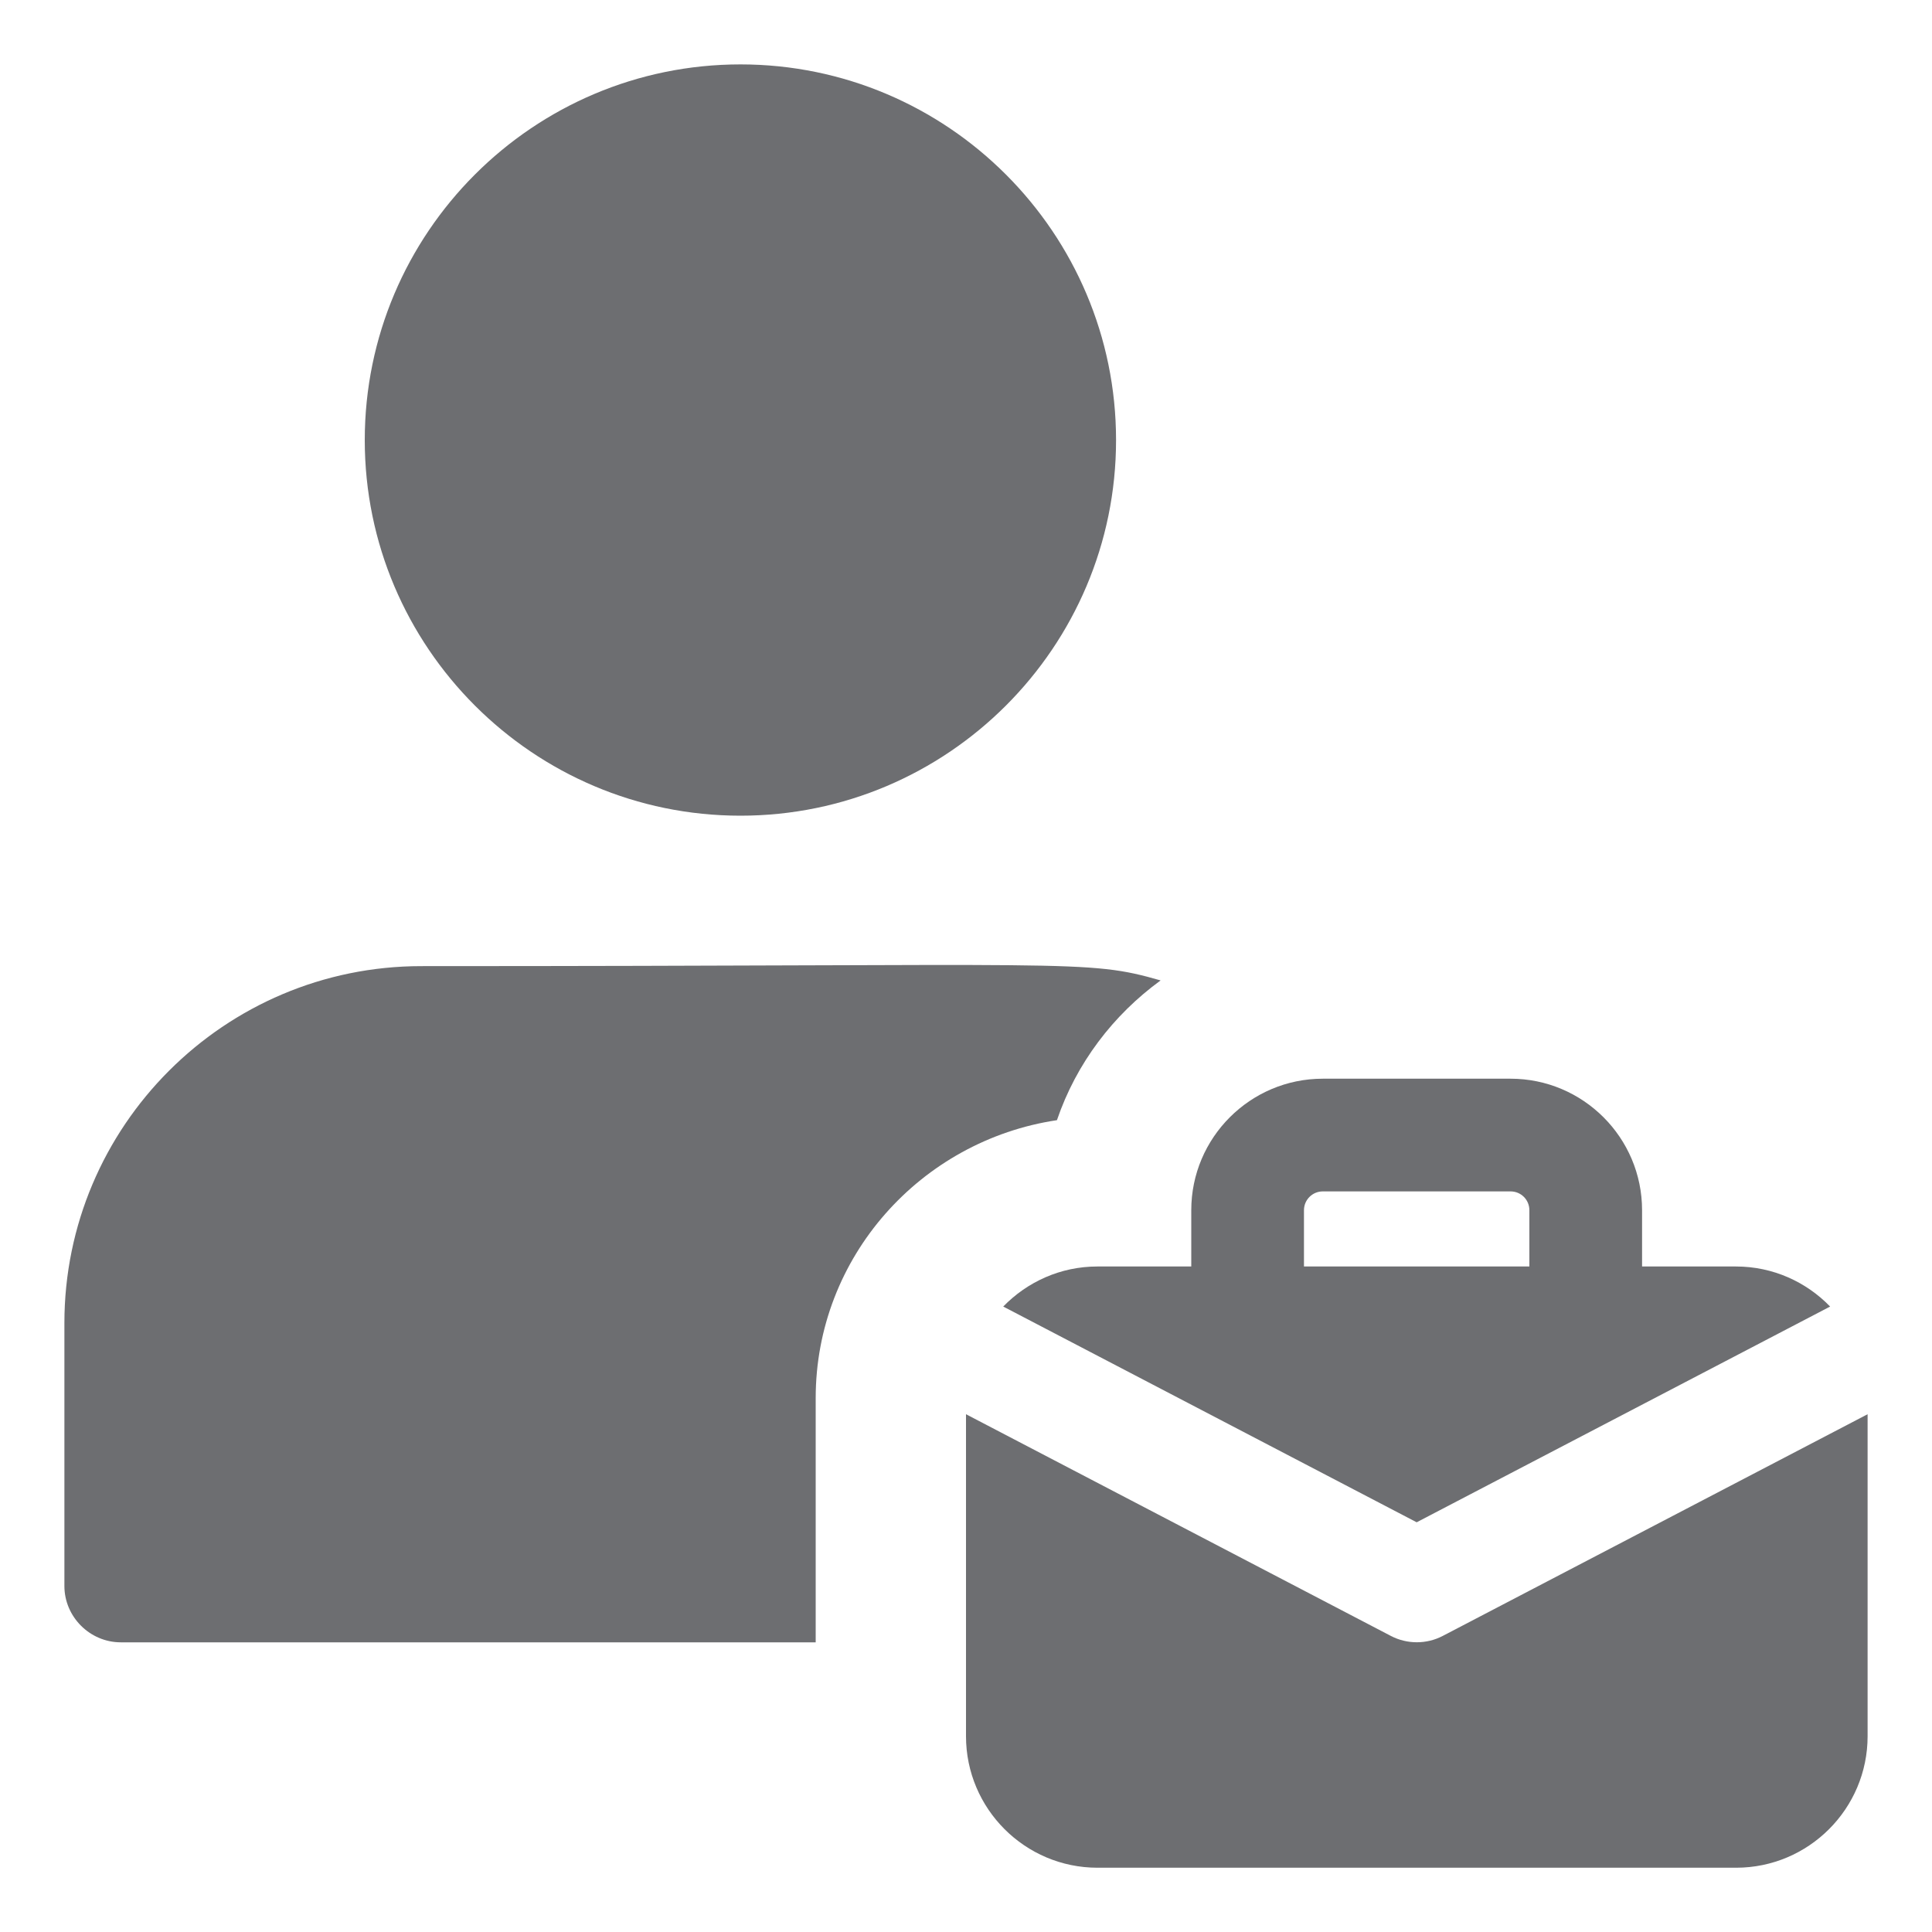 <svg width="14" height="14" viewBox="0 0 15 14" fill="none" xmlns="http://www.w3.org/2000/svg">
<g clip-path="url(#clip0_3601_15317)">
<path d="M5.749 5.833C4.14 5.833 2.832 4.525 2.832 2.917C2.832 1.308 4.14 0 5.749 0C7.357 0 8.665 1.308 8.665 2.917C8.665 4.525 7.357 5.833 5.749 5.833Z" fill="#6D6E71"/>
<path d="M3.271 7.001C1.742 7.001 0.5 8.244 0.5 9.772V11.814C0.5 12.053 0.698 12.251 0.938 12.251H6.333V10.355C6.333 9.259 7.15 8.355 8.206 8.197C8.357 7.754 8.643 7.38 9.011 7.112C8.428 6.945 8.396 7.001 3.271 7.001Z" fill="#6D6E71"/>
<path d="M13.478 9.333H12.749V8.896C12.749 8.333 12.291 7.875 11.728 7.875H10.27C9.707 7.875 9.249 8.333 9.249 8.896V9.333H8.52C8.233 9.333 7.975 9.453 7.789 9.644L10.999 11.319L14.209 9.644C14.024 9.453 13.765 9.333 13.478 9.333ZM10.124 9.333V8.896C10.124 8.815 10.19 8.75 10.27 8.75H11.728C11.809 8.75 11.874 8.815 11.874 8.896V9.333H10.124Z" fill="#6D6E71"/>
<path d="M11.202 12.201C11.076 12.267 10.924 12.267 10.798 12.201L7.5 10.48V12.98C7.5 13.543 7.958 14.001 8.521 14.001H13.479C14.042 14.001 14.5 13.543 14.5 12.98V10.48L11.202 12.201Z" fill="#6D6E71"/>
</g>
<defs>
<clipPath id="clip0_3601_15317">
<rect width="14" height="14" fill="white" transform="translate(0.5)"/>
</clipPath>
</defs>
</svg>
